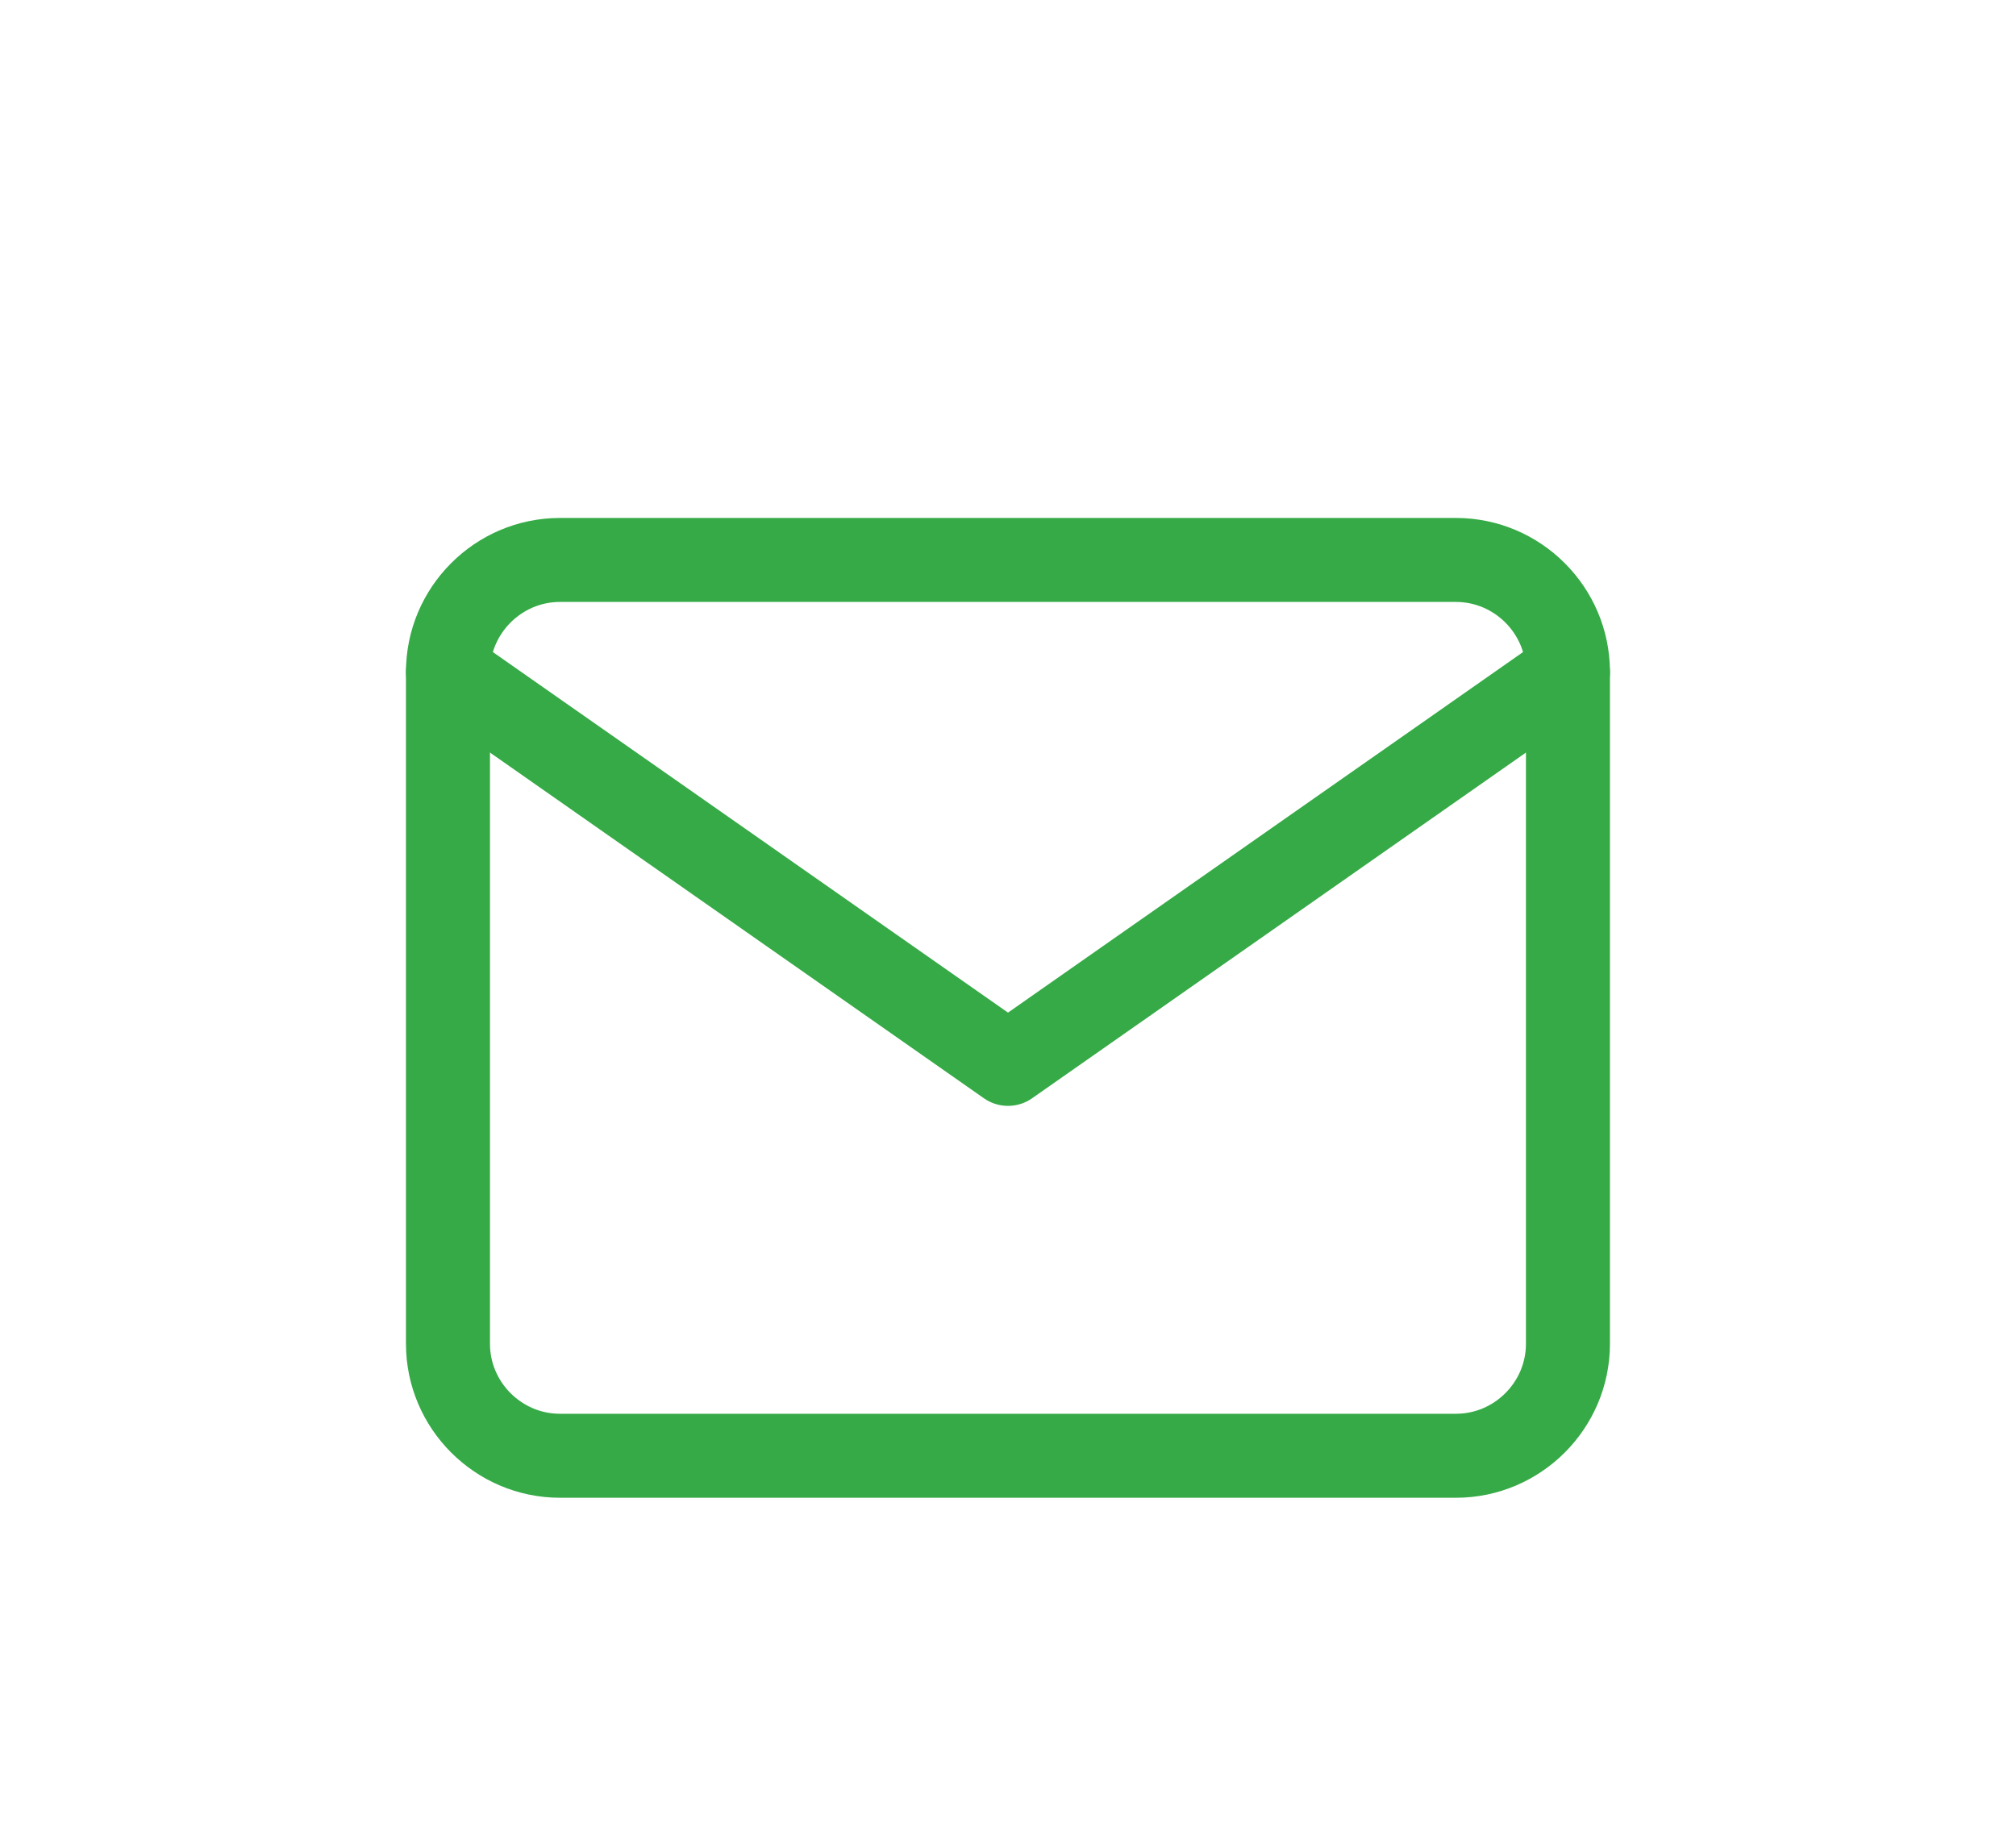 <svg width="24" height="22" viewBox="0 0 24 22" fill="none" xmlns="http://www.w3.org/2000/svg">
<g filter="url(#filter0_d_204_27012)">
<path d="M6.666 2.667H17.333C18.066 2.667 18.666 3.267 18.666 4V12C18.666 12.733 18.066 13.333 17.333 13.333H6.666C5.933 13.333 5.333 12.733 5.333 12V4C5.333 3.267 5.933 2.667 6.666 2.667Z" stroke="#35AA46" stroke-linecap="round" stroke-linejoin="round"/>
<path d="M18.666 4L12 8.667L5.333 4" stroke="#35AA46" stroke-linecap="round" stroke-linejoin="round"/>
</g>
<defs>
<filter id="filter0_d_204_27012" x="0" y="0" width="24" height="24" filterUnits="userSpaceOnUse" color-interpolation-filters="sRGB">
<feFlood flood-opacity="0" result="BackgroundImageFix"/>
<feColorMatrix in="SourceAlpha" type="matrix" values="0 0 0 0 0 0 0 0 0 0 0 0 0 0 0 0 0 0 127 0" result="hardAlpha"/>
<feOffset dy="4"/>
<feGaussianBlur stdDeviation="2"/>
<feComposite in2="hardAlpha" operator="out"/>
<feColorMatrix type="matrix" values="0 0 0 0 0 0 0 0 0 0 0 0 0 0 0 0 0 0 0.25 0"/>
<feBlend mode="normal" in2="BackgroundImageFix" result="effect1_dropShadow_204_27012"/>
<feBlend mode="normal" in="SourceGraphic" in2="effect1_dropShadow_204_27012" result="shape"/>
</filter>
</defs>
</svg>

